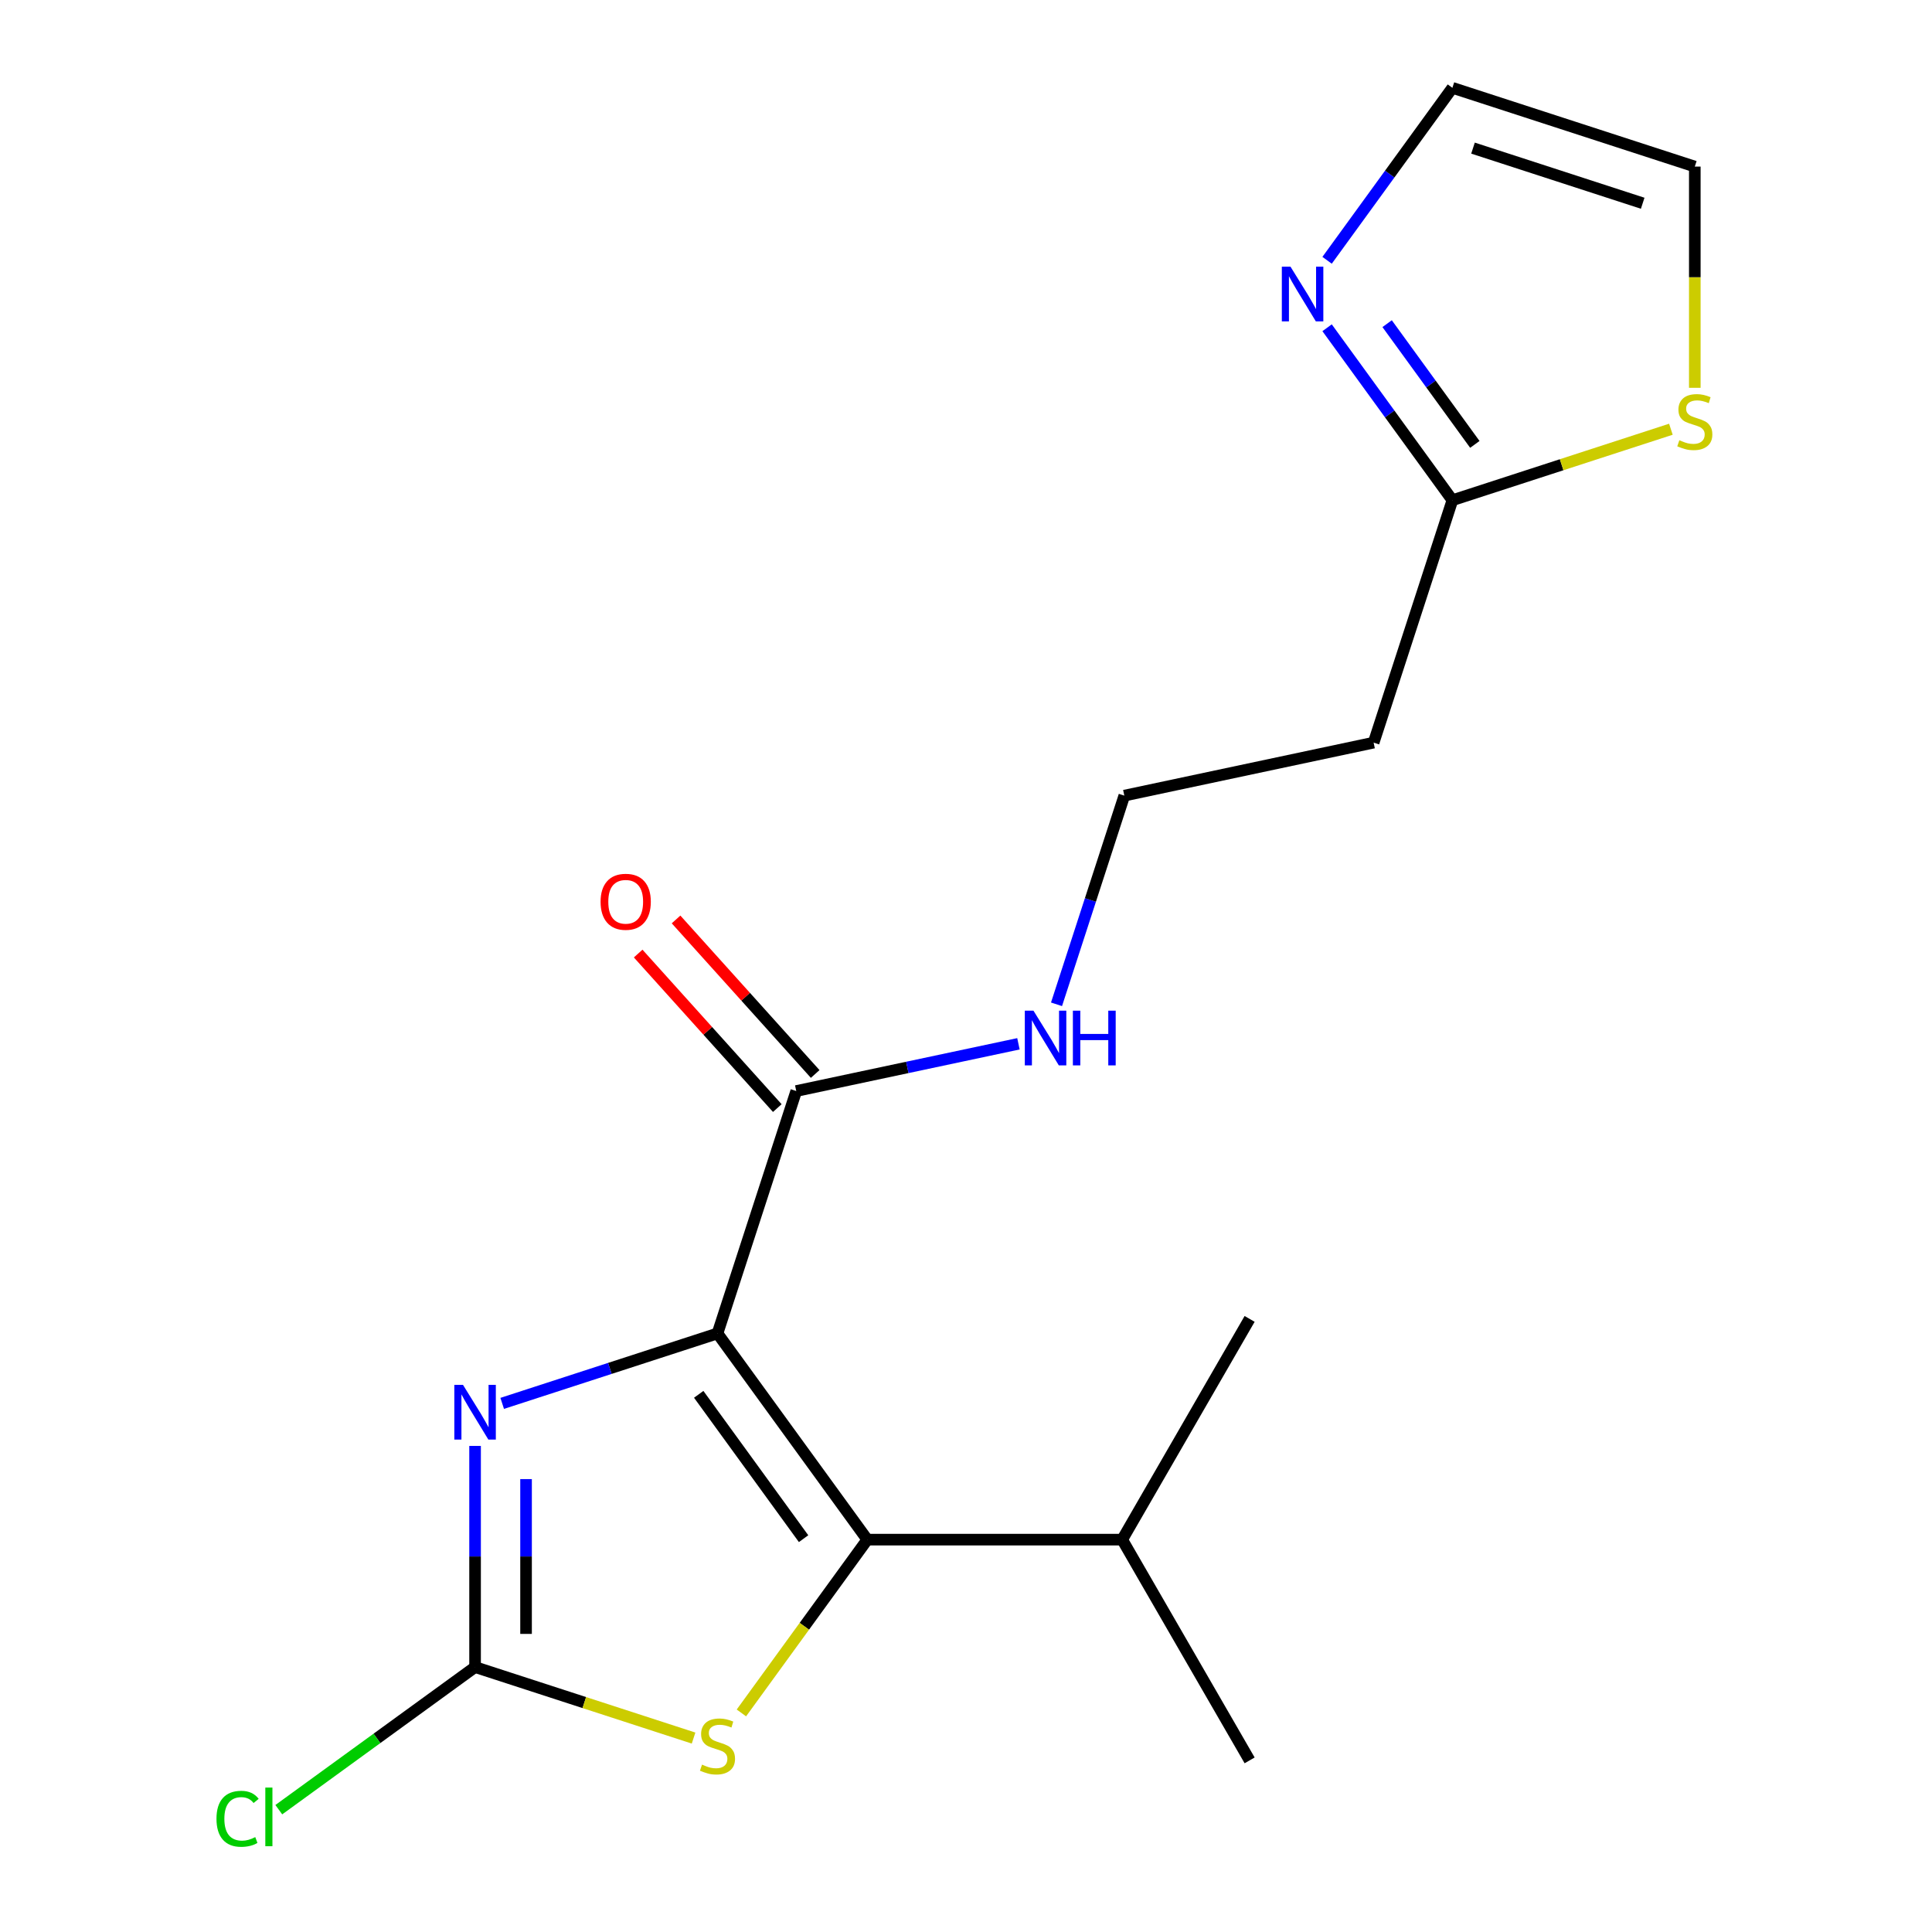 <?xml version='1.0' encoding='iso-8859-1'?>
<svg version='1.1' baseProfile='full'
              xmlns='http://www.w3.org/2000/svg'
                      xmlns:rdkit='http://www.rdkit.org/xml'
                      xmlns:xlink='http://www.w3.org/1999/xlink'
                  xml:space='preserve'
width='1000px' height='1000px' viewBox='0 0 1000 1000'>
<!-- END OF HEADER -->
<rect style='opacity:1.0;fill:#FFFFFF;stroke:none' width='1000' height='1000' x='0' y='0'> </rect>
<path class='bond-0' d='M 371.369,690.183 L 448.913,796.914' style='fill:none;fill-rule:evenodd;stroke:#000000;stroke-width:6px;stroke-linecap:butt;stroke-linejoin:miter;stroke-opacity:1' />
<path class='bond-0' d='M 361.654,721.702 L 415.935,796.413' style='fill:none;fill-rule:evenodd;stroke:#000000;stroke-width:6px;stroke-linecap:butt;stroke-linejoin:miter;stroke-opacity:1' />
<path class='bond-1' d='M 371.369,690.183 L 315.653,708.286' style='fill:none;fill-rule:evenodd;stroke:#000000;stroke-width:6px;stroke-linecap:butt;stroke-linejoin:miter;stroke-opacity:1' />
<path class='bond-1' d='M 315.653,708.286 L 259.937,726.389' style='fill:none;fill-rule:evenodd;stroke:#0000FF;stroke-width:6px;stroke-linecap:butt;stroke-linejoin:miter;stroke-opacity:1' />
<path class='bond-4' d='M 371.369,690.183 L 412.136,564.713' style='fill:none;fill-rule:evenodd;stroke:#000000;stroke-width:6px;stroke-linecap:butt;stroke-linejoin:miter;stroke-opacity:1' />
<path class='bond-3' d='M 448.913,796.914 L 416.33,841.761' style='fill:none;fill-rule:evenodd;stroke:#000000;stroke-width:6px;stroke-linecap:butt;stroke-linejoin:miter;stroke-opacity:1' />
<path class='bond-3' d='M 416.33,841.761 L 383.747,886.608' style='fill:none;fill-rule:evenodd;stroke:#CCCC00;stroke-width:6px;stroke-linecap:butt;stroke-linejoin:miter;stroke-opacity:1' />
<path class='bond-12' d='M 448.913,796.914 L 580.84,796.914' style='fill:none;fill-rule:evenodd;stroke:#000000;stroke-width:6px;stroke-linecap:butt;stroke-linejoin:miter;stroke-opacity:1' />
<path class='bond-2' d='M 245.899,748.409 L 245.899,805.643' style='fill:none;fill-rule:evenodd;stroke:#0000FF;stroke-width:6px;stroke-linecap:butt;stroke-linejoin:miter;stroke-opacity:1' />
<path class='bond-2' d='M 245.899,805.643 L 245.899,862.877' style='fill:none;fill-rule:evenodd;stroke:#000000;stroke-width:6px;stroke-linecap:butt;stroke-linejoin:miter;stroke-opacity:1' />
<path class='bond-2' d='M 272.284,765.579 L 272.284,805.643' style='fill:none;fill-rule:evenodd;stroke:#0000FF;stroke-width:6px;stroke-linecap:butt;stroke-linejoin:miter;stroke-opacity:1' />
<path class='bond-2' d='M 272.284,805.643 L 272.284,845.707' style='fill:none;fill-rule:evenodd;stroke:#000000;stroke-width:6px;stroke-linecap:butt;stroke-linejoin:miter;stroke-opacity:1' />
<path class='bond-14' d='M 245.899,862.877 L 195.103,899.783' style='fill:none;fill-rule:evenodd;stroke:#000000;stroke-width:6px;stroke-linecap:butt;stroke-linejoin:miter;stroke-opacity:1' />
<path class='bond-14' d='M 195.103,899.783 L 144.306,936.688' style='fill:none;fill-rule:evenodd;stroke:#00CC00;stroke-width:6px;stroke-linecap:butt;stroke-linejoin:miter;stroke-opacity:1' />
<path class='bond-18' d='M 245.899,862.877 L 302.445,881.25' style='fill:none;fill-rule:evenodd;stroke:#000000;stroke-width:6px;stroke-linecap:butt;stroke-linejoin:miter;stroke-opacity:1' />
<path class='bond-18' d='M 302.445,881.25 L 358.99,899.623' style='fill:none;fill-rule:evenodd;stroke:#CCCC00;stroke-width:6px;stroke-linecap:butt;stroke-linejoin:miter;stroke-opacity:1' />
<path class='bond-11' d='M 421.94,555.886 L 385.932,515.895' style='fill:none;fill-rule:evenodd;stroke:#000000;stroke-width:6px;stroke-linecap:butt;stroke-linejoin:miter;stroke-opacity:1' />
<path class='bond-11' d='M 385.932,515.895 L 349.924,475.903' style='fill:none;fill-rule:evenodd;stroke:#FF0000;stroke-width:6px;stroke-linecap:butt;stroke-linejoin:miter;stroke-opacity:1' />
<path class='bond-11' d='M 402.332,573.541 L 366.324,533.55' style='fill:none;fill-rule:evenodd;stroke:#000000;stroke-width:6px;stroke-linecap:butt;stroke-linejoin:miter;stroke-opacity:1' />
<path class='bond-11' d='M 366.324,533.55 L 330.316,493.559' style='fill:none;fill-rule:evenodd;stroke:#FF0000;stroke-width:6px;stroke-linecap:butt;stroke-linejoin:miter;stroke-opacity:1' />
<path class='bond-13' d='M 412.136,564.713 L 469.639,552.491' style='fill:none;fill-rule:evenodd;stroke:#000000;stroke-width:6px;stroke-linecap:butt;stroke-linejoin:miter;stroke-opacity:1' />
<path class='bond-13' d='M 469.639,552.491 L 527.142,540.268' style='fill:none;fill-rule:evenodd;stroke:#0000FF;stroke-width:6px;stroke-linecap:butt;stroke-linejoin:miter;stroke-opacity:1' />
<path class='bond-5' d='M 686.898,169.644 L 719.328,214.28' style='fill:none;fill-rule:evenodd;stroke:#0000FF;stroke-width:6px;stroke-linecap:butt;stroke-linejoin:miter;stroke-opacity:1' />
<path class='bond-5' d='M 719.328,214.28 L 751.758,258.916' style='fill:none;fill-rule:evenodd;stroke:#000000;stroke-width:6px;stroke-linecap:butt;stroke-linejoin:miter;stroke-opacity:1' />
<path class='bond-5' d='M 717.973,167.526 L 740.674,198.771' style='fill:none;fill-rule:evenodd;stroke:#0000FF;stroke-width:6px;stroke-linecap:butt;stroke-linejoin:miter;stroke-opacity:1' />
<path class='bond-5' d='M 740.674,198.771 L 763.375,230.016' style='fill:none;fill-rule:evenodd;stroke:#000000;stroke-width:6px;stroke-linecap:butt;stroke-linejoin:miter;stroke-opacity:1' />
<path class='bond-8' d='M 686.898,134.727 L 719.328,90.091' style='fill:none;fill-rule:evenodd;stroke:#0000FF;stroke-width:6px;stroke-linecap:butt;stroke-linejoin:miter;stroke-opacity:1' />
<path class='bond-8' d='M 719.328,90.091 L 751.758,45.455' style='fill:none;fill-rule:evenodd;stroke:#000000;stroke-width:6px;stroke-linecap:butt;stroke-linejoin:miter;stroke-opacity:1' />
<path class='bond-6' d='M 751.758,258.916 L 710.991,384.386' style='fill:none;fill-rule:evenodd;stroke:#000000;stroke-width:6px;stroke-linecap:butt;stroke-linejoin:miter;stroke-opacity:1' />
<path class='bond-7' d='M 751.758,258.916 L 808.304,240.543' style='fill:none;fill-rule:evenodd;stroke:#000000;stroke-width:6px;stroke-linecap:butt;stroke-linejoin:miter;stroke-opacity:1' />
<path class='bond-7' d='M 808.304,240.543 L 864.85,222.171' style='fill:none;fill-rule:evenodd;stroke:#CCCC00;stroke-width:6px;stroke-linecap:butt;stroke-linejoin:miter;stroke-opacity:1' />
<path class='bond-10' d='M 877.228,200.73 L 877.228,143.476' style='fill:none;fill-rule:evenodd;stroke:#CCCC00;stroke-width:6px;stroke-linecap:butt;stroke-linejoin:miter;stroke-opacity:1' />
<path class='bond-10' d='M 877.228,143.476 L 877.228,86.222' style='fill:none;fill-rule:evenodd;stroke:#000000;stroke-width:6px;stroke-linecap:butt;stroke-linejoin:miter;stroke-opacity:1' />
<path class='bond-19' d='M 751.758,45.455 L 877.228,86.222' style='fill:none;fill-rule:evenodd;stroke:#000000;stroke-width:6px;stroke-linecap:butt;stroke-linejoin:miter;stroke-opacity:1' />
<path class='bond-19' d='M 762.425,76.664 L 850.254,105.201' style='fill:none;fill-rule:evenodd;stroke:#000000;stroke-width:6px;stroke-linecap:butt;stroke-linejoin:miter;stroke-opacity:1' />
<path class='bond-9' d='M 710.991,384.386 L 581.947,411.815' style='fill:none;fill-rule:evenodd;stroke:#000000;stroke-width:6px;stroke-linecap:butt;stroke-linejoin:miter;stroke-opacity:1' />
<path class='bond-16' d='M 580.84,796.914 L 646.803,911.166' style='fill:none;fill-rule:evenodd;stroke:#000000;stroke-width:6px;stroke-linecap:butt;stroke-linejoin:miter;stroke-opacity:1' />
<path class='bond-17' d='M 580.84,796.914 L 646.803,682.662' style='fill:none;fill-rule:evenodd;stroke:#000000;stroke-width:6px;stroke-linecap:butt;stroke-linejoin:miter;stroke-opacity:1' />
<path class='bond-15' d='M 546.852,519.826 L 564.4,465.82' style='fill:none;fill-rule:evenodd;stroke:#0000FF;stroke-width:6px;stroke-linecap:butt;stroke-linejoin:miter;stroke-opacity:1' />
<path class='bond-15' d='M 564.4,465.82 L 581.947,411.815' style='fill:none;fill-rule:evenodd;stroke:#000000;stroke-width:6px;stroke-linecap:butt;stroke-linejoin:miter;stroke-opacity:1' />
<path  class='atom-2' d='M 239.639 716.791
L 248.919 731.791
Q 249.839 733.271, 251.319 735.951
Q 252.799 738.631, 252.879 738.791
L 252.879 716.791
L 256.639 716.791
L 256.639 745.111
L 252.759 745.111
L 242.799 728.711
Q 241.639 726.791, 240.399 724.591
Q 239.199 722.391, 238.839 721.711
L 238.839 745.111
L 235.159 745.111
L 235.159 716.791
L 239.639 716.791
' fill='#0000FF'/>
<path  class='atom-4' d='M 363.369 913.365
Q 363.689 913.485, 365.009 914.045
Q 366.329 914.605, 367.769 914.965
Q 369.249 915.285, 370.689 915.285
Q 373.369 915.285, 374.929 914.005
Q 376.489 912.685, 376.489 910.405
Q 376.489 908.845, 375.689 907.885
Q 374.929 906.925, 373.729 906.405
Q 372.529 905.885, 370.529 905.285
Q 368.009 904.525, 366.489 903.805
Q 365.009 903.085, 363.929 901.565
Q 362.889 900.045, 362.889 897.485
Q 362.889 893.925, 365.289 891.725
Q 367.729 889.525, 372.529 889.525
Q 375.809 889.525, 379.529 891.085
L 378.609 894.165
Q 375.209 892.765, 372.649 892.765
Q 369.889 892.765, 368.369 893.925
Q 366.849 895.045, 366.889 897.005
Q 366.889 898.525, 367.649 899.445
Q 368.449 900.365, 369.569 900.885
Q 370.729 901.405, 372.649 902.005
Q 375.209 902.805, 376.729 903.605
Q 378.249 904.405, 379.329 906.045
Q 380.449 907.645, 380.449 910.405
Q 380.449 914.325, 377.809 916.445
Q 375.209 918.525, 370.849 918.525
Q 368.329 918.525, 366.409 917.965
Q 364.529 917.445, 362.289 916.525
L 363.369 913.365
' fill='#CCCC00'/>
<path  class='atom-6' d='M 667.954 138.025
L 677.234 153.025
Q 678.154 154.505, 679.634 157.185
Q 681.114 159.865, 681.194 160.025
L 681.194 138.025
L 684.954 138.025
L 684.954 166.345
L 681.074 166.345
L 671.114 149.945
Q 669.954 148.025, 668.714 145.825
Q 667.514 143.625, 667.154 142.945
L 667.154 166.345
L 663.474 166.345
L 663.474 138.025
L 667.954 138.025
' fill='#0000FF'/>
<path  class='atom-8' d='M 869.228 227.869
Q 869.548 227.989, 870.868 228.549
Q 872.188 229.109, 873.628 229.469
Q 875.108 229.789, 876.548 229.789
Q 879.228 229.789, 880.788 228.509
Q 882.348 227.189, 882.348 224.909
Q 882.348 223.349, 881.548 222.389
Q 880.788 221.429, 879.588 220.909
Q 878.388 220.389, 876.388 219.789
Q 873.868 219.029, 872.348 218.309
Q 870.868 217.589, 869.788 216.069
Q 868.748 214.549, 868.748 211.989
Q 868.748 208.429, 871.148 206.229
Q 873.588 204.029, 878.388 204.029
Q 881.668 204.029, 885.388 205.589
L 884.468 208.669
Q 881.068 207.269, 878.508 207.269
Q 875.748 207.269, 874.228 208.429
Q 872.708 209.549, 872.748 211.509
Q 872.748 213.029, 873.508 213.949
Q 874.308 214.869, 875.428 215.389
Q 876.588 215.909, 878.508 216.509
Q 881.068 217.309, 882.588 218.109
Q 884.108 218.909, 885.188 220.549
Q 886.308 222.149, 886.308 224.909
Q 886.308 228.829, 883.668 230.949
Q 881.068 233.029, 876.708 233.029
Q 874.188 233.029, 872.268 232.469
Q 870.388 231.949, 868.148 231.029
L 869.228 227.869
' fill='#CCCC00'/>
<path  class='atom-12' d='M 310.86 466.753
Q 310.86 459.953, 314.22 456.153
Q 317.58 452.353, 323.86 452.353
Q 330.14 452.353, 333.5 456.153
Q 336.86 459.953, 336.86 466.753
Q 336.86 473.633, 333.46 477.553
Q 330.06 481.433, 323.86 481.433
Q 317.62 481.433, 314.22 477.553
Q 310.86 473.673, 310.86 466.753
M 323.86 478.233
Q 328.18 478.233, 330.5 475.353
Q 332.86 472.433, 332.86 466.753
Q 332.86 461.193, 330.5 458.393
Q 328.18 455.553, 323.86 455.553
Q 319.54 455.553, 317.18 458.353
Q 314.86 461.153, 314.86 466.753
Q 314.86 472.473, 317.18 475.353
Q 319.54 478.233, 323.86 478.233
' fill='#FF0000'/>
<path  class='atom-14' d='M 534.92 523.124
L 544.2 538.124
Q 545.12 539.604, 546.6 542.284
Q 548.08 544.964, 548.16 545.124
L 548.16 523.124
L 551.92 523.124
L 551.92 551.444
L 548.04 551.444
L 538.08 535.044
Q 536.92 533.124, 535.68 530.924
Q 534.48 528.724, 534.12 528.044
L 534.12 551.444
L 530.44 551.444
L 530.44 523.124
L 534.92 523.124
' fill='#0000FF'/>
<path  class='atom-14' d='M 555.32 523.124
L 559.16 523.124
L 559.16 535.164
L 573.64 535.164
L 573.64 523.124
L 577.48 523.124
L 577.48 551.444
L 573.64 551.444
L 573.64 538.364
L 559.16 538.364
L 559.16 551.444
L 555.32 551.444
L 555.32 523.124
' fill='#0000FF'/>
<path  class='atom-15' d='M 112.048 941.402
Q 112.048 934.362, 115.328 930.682
Q 118.648 926.962, 124.928 926.962
Q 130.768 926.962, 133.888 931.082
L 131.248 933.242
Q 128.968 930.242, 124.928 930.242
Q 120.648 930.242, 118.368 933.122
Q 116.128 935.962, 116.128 941.402
Q 116.128 947.002, 118.448 949.882
Q 120.808 952.762, 125.368 952.762
Q 128.488 952.762, 132.128 950.882
L 133.248 953.882
Q 131.768 954.842, 129.528 955.402
Q 127.288 955.962, 124.808 955.962
Q 118.648 955.962, 115.328 952.202
Q 112.048 948.442, 112.048 941.402
' fill='#00CC00'/>
<path  class='atom-15' d='M 137.328 925.242
L 141.008 925.242
L 141.008 955.602
L 137.328 955.602
L 137.328 925.242
' fill='#00CC00'/>
</svg>

